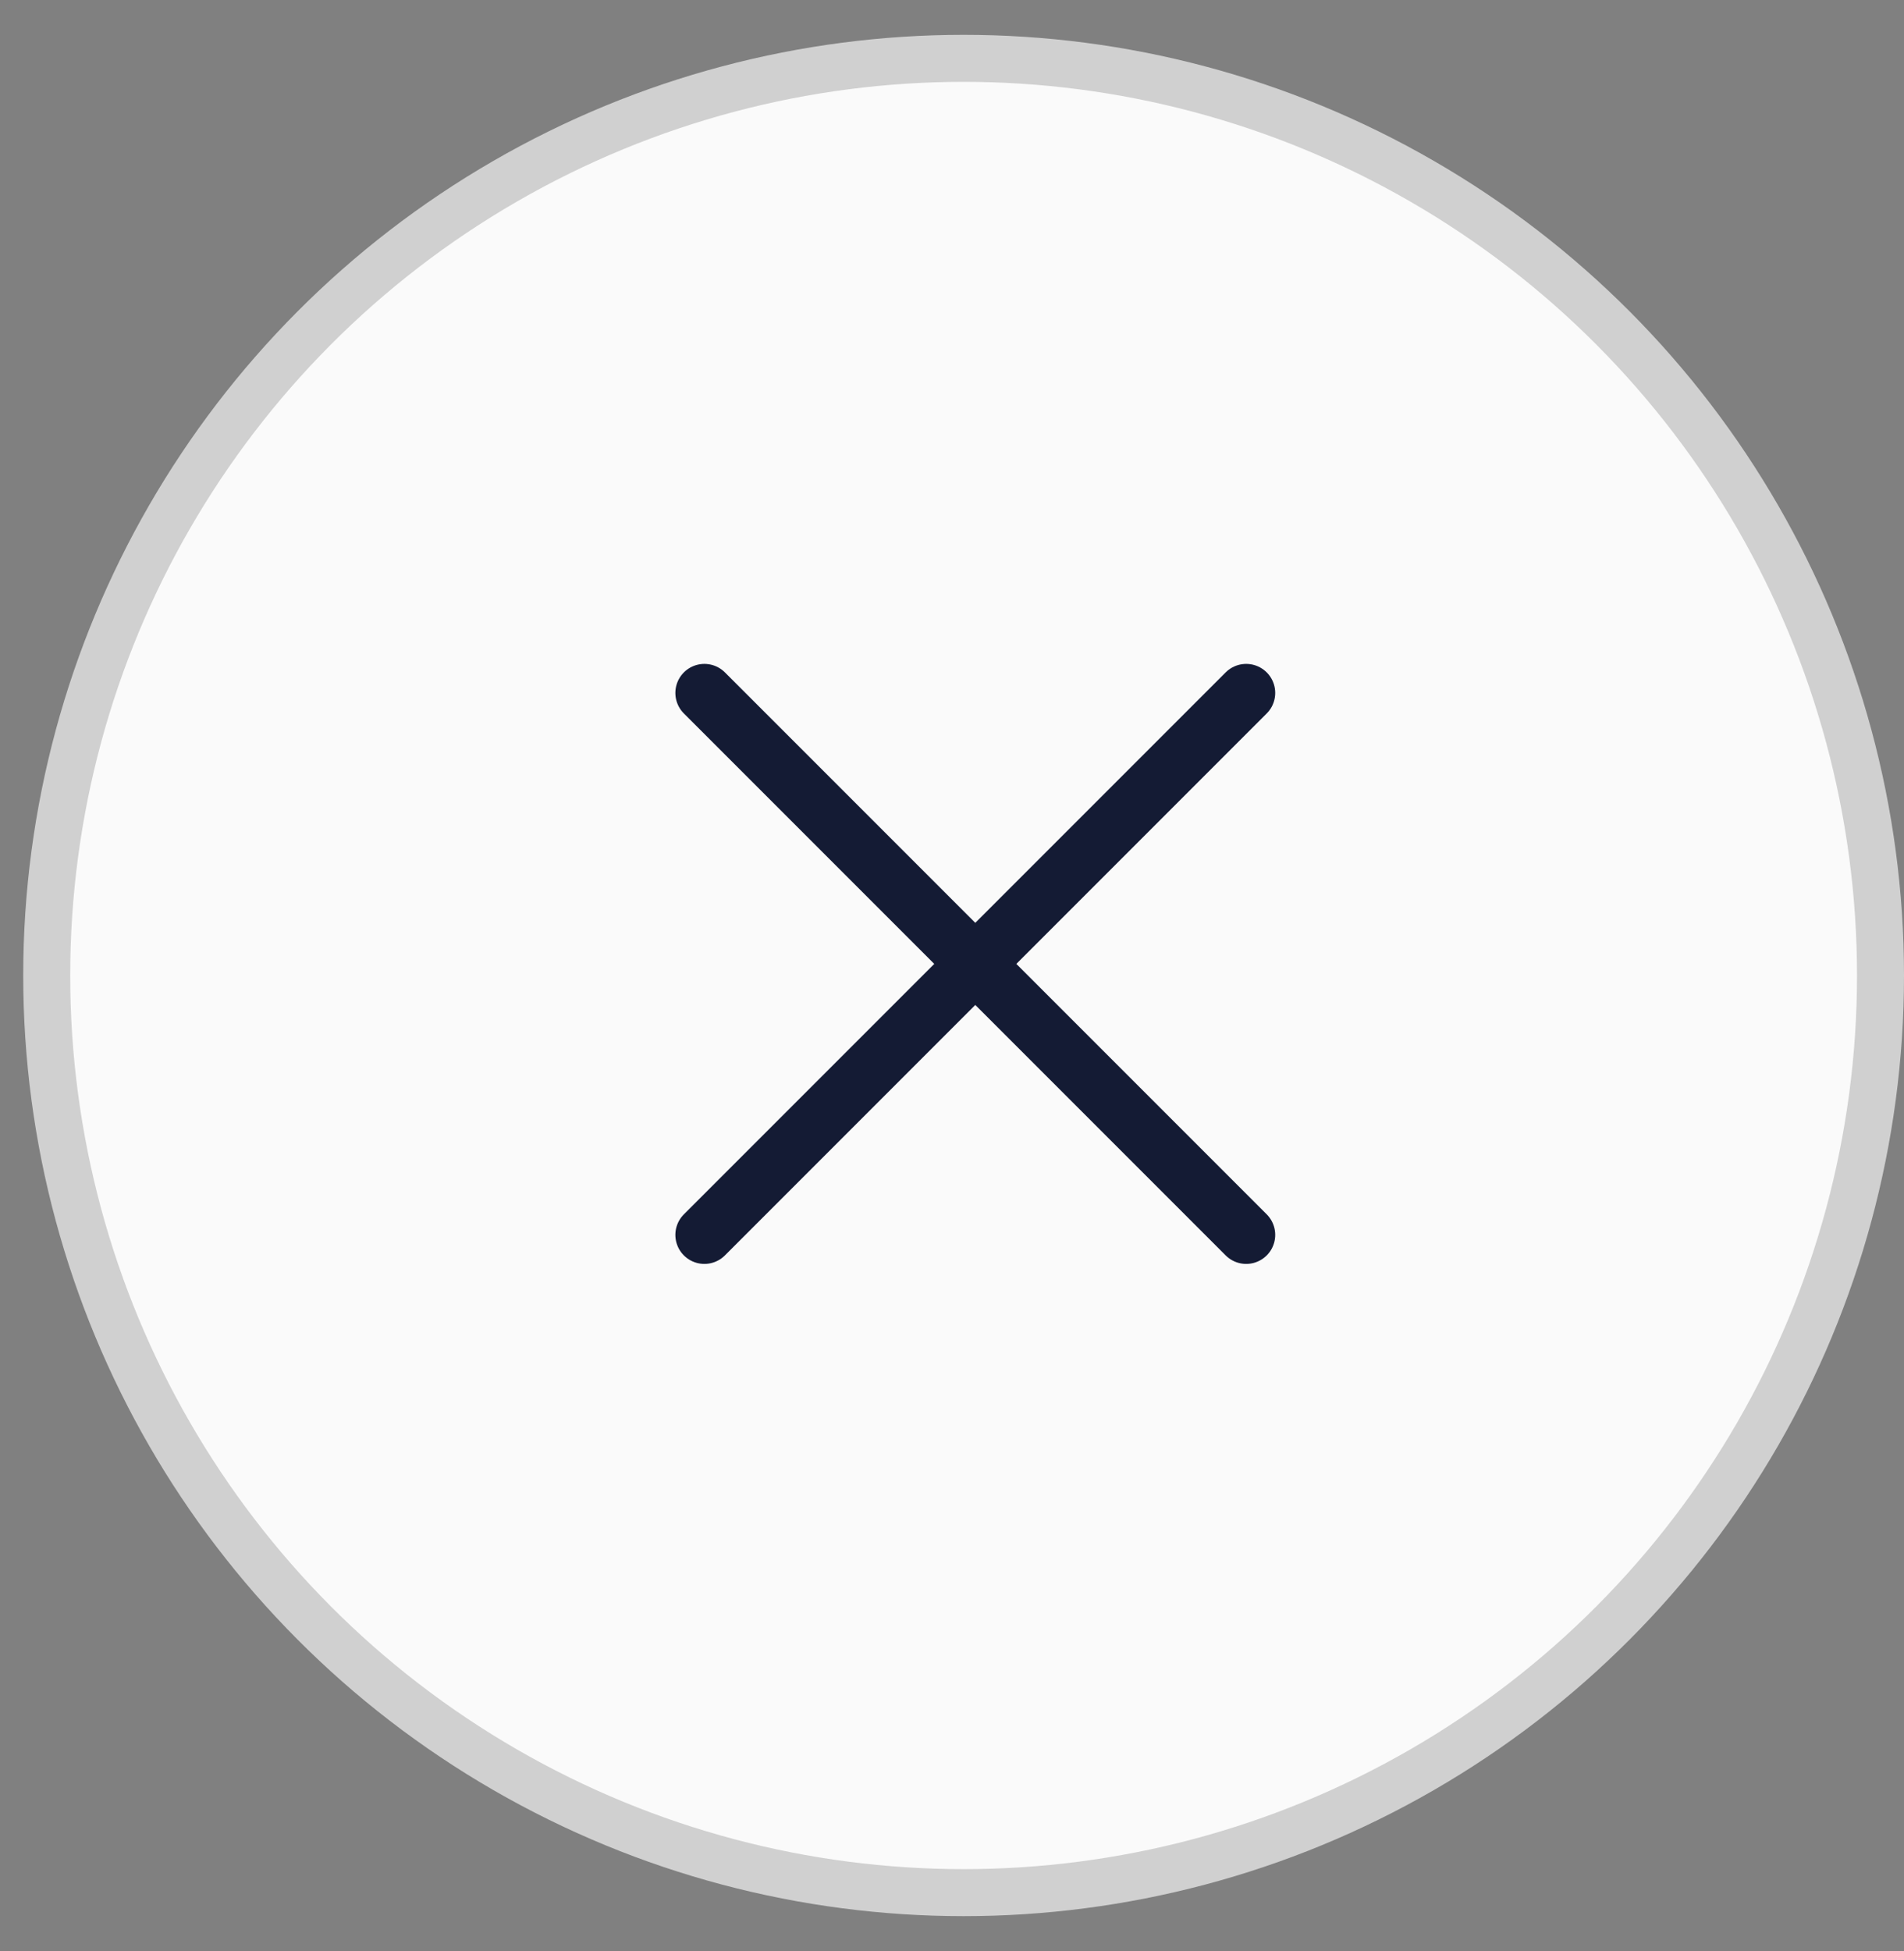 <svg width="41" height="42" viewBox="0 0 41 42" fill="none" xmlns="http://www.w3.org/2000/svg">
<rect x="0" y="0" width="41" height="42" fill="#808080" stroke="none"/>
<circle cx="20.75" cy="21" r="19.744" fill="#FAFAFA" stroke="#D0D0D0" stroke-width="1.012"/>
<path d="M26.835 14.917L15.168 26.584M15.168 14.917L26.835 26.584" stroke="#141B34" stroke-width="1.25" stroke-linecap="round" stroke-linejoin="round"/>
</svg>
